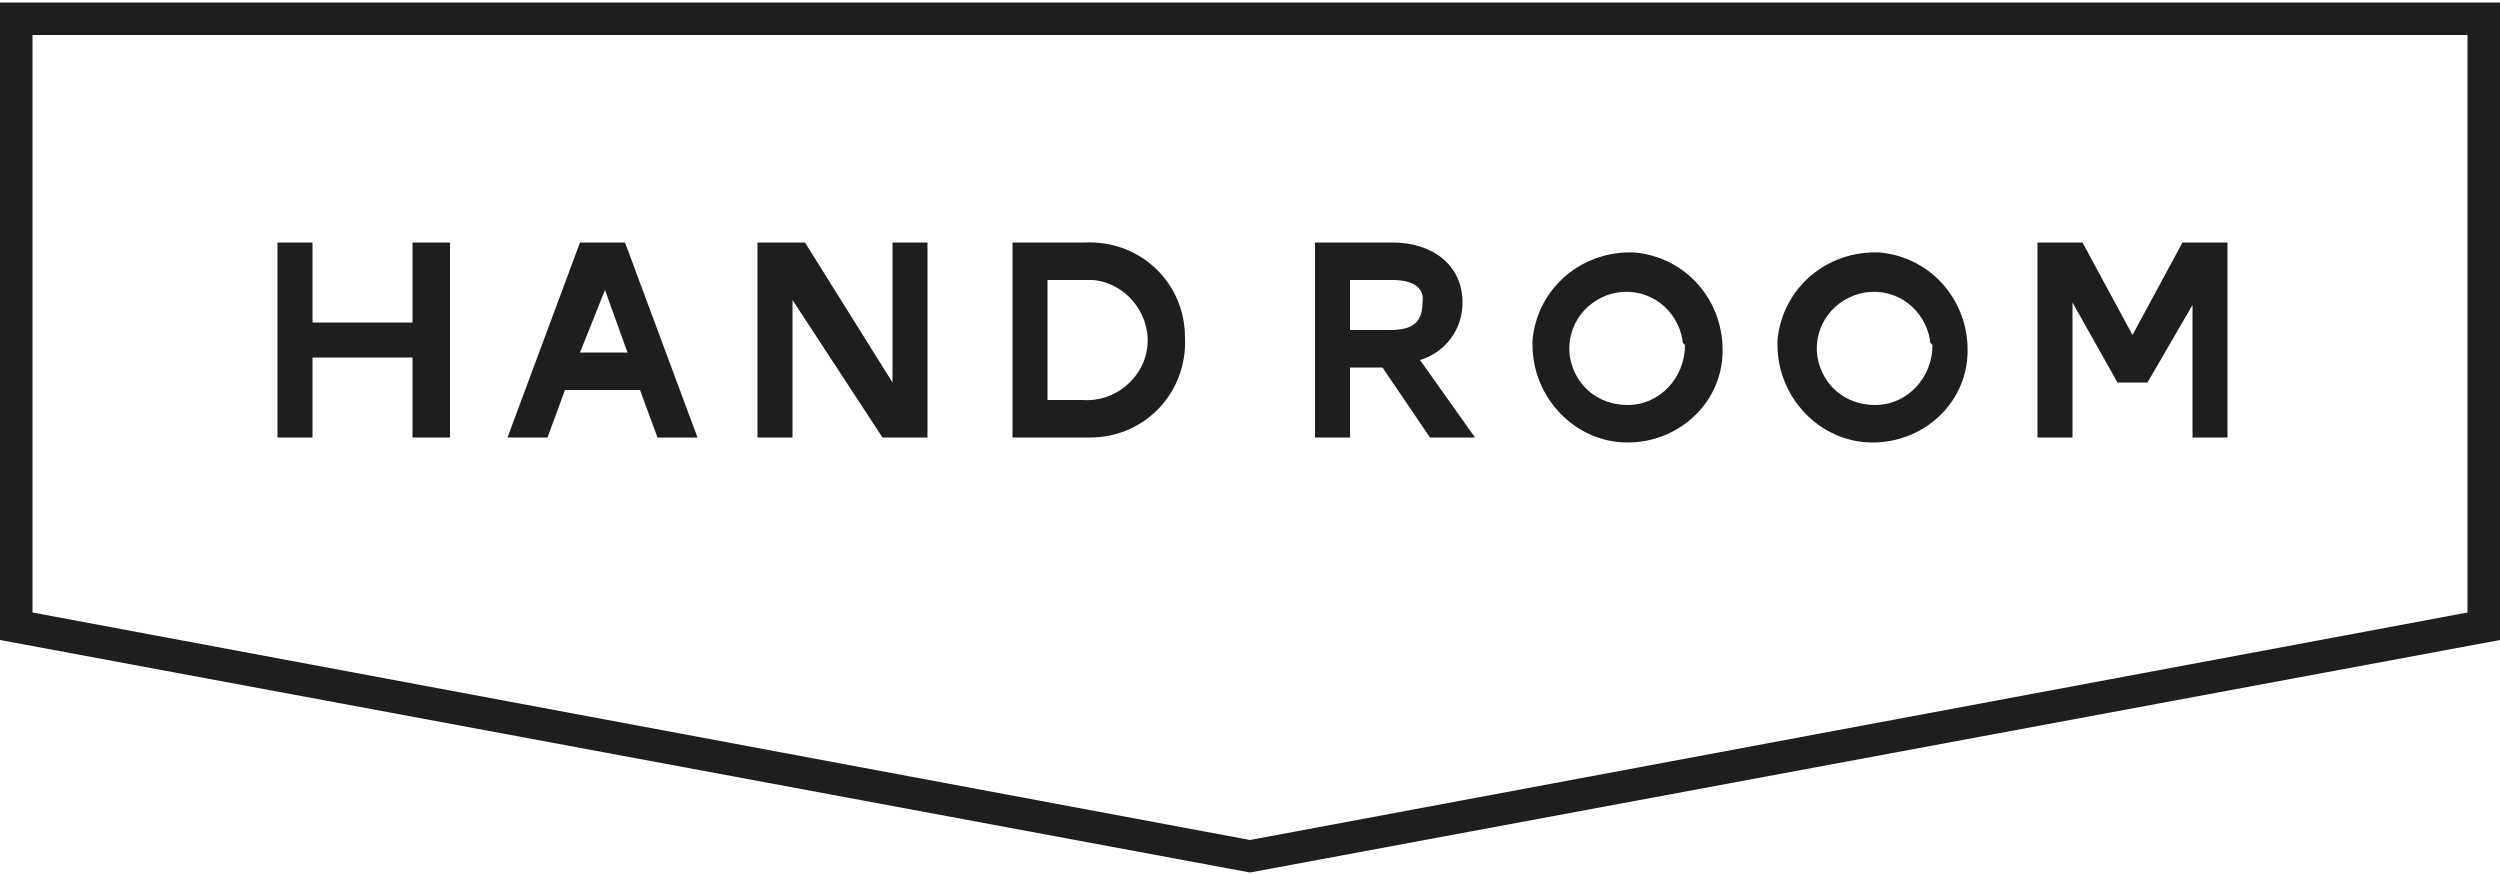 <?xml version="1.0" encoding="utf-8"?>
<!-- Generator: Adobe Illustrator 27.1.1, SVG Export Plug-In . SVG Version: 6.00 Build 0)  -->
<svg version="1.1" id="レイヤー_1" xmlns="http://www.w3.org/2000/svg" xmlns:xlink="http://www.w3.org/1999/xlink" x="0px"
	 y="0px" viewBox="0 0 100 35" style="enable-background:new 0 0 100 35;" xml:space="preserve">
<style type="text/css">
	.st0{fill:#1E1E1E;}
</style>
<path id="パス_23" class="st0" d="M16.5,17.5v-3.2h-4v3.2h-1.4V9.7h1.4v3.2h4V9.7H18v7.8H16.5z M25.6,15.6h-3l-0.7,1.9h-1.6
	l2.9-7.8H25l2.9,7.8h-1.6L25.6,15.6z M23.2,14.1h1.9l-0.9-2.5L23.2,14.1z M35.3,17.5L31.7,12v5.5h-1.4V9.7h1.9l3.5,5.6V9.7h1.4v7.8
	H35.3z M43.4,17.5h-2.9V9.7h2.9c2.2-0.1,4,1.6,4,3.8c0.1,2.2-1.6,4-3.8,4C43.6,17.5,43.5,17.5,43.4,17.5z M43.3,11.2h-1.4V16h1.4
	c1.3,0.1,2.5-0.9,2.6-2.2c0.1-1.3-0.9-2.5-2.2-2.6C43.6,11.2,43.5,11.2,43.3,11.2z M57.2,17.5l-1.9-2.8H54v2.8h-1.4V9.7h3.1
	c1.6,0,2.8,0.9,2.8,2.4c0,1.1-0.7,2-1.7,2.3l2.2,3.1H57.2z M55.7,11.2H54v2h1.6c0.9,0,1.3-0.3,1.3-1.1C57,11.5,56.5,11.2,55.7,11.2
	L55.7,11.2z M61.3,13.6c0.2-2.1,2-3.6,4.1-3.5c2.1,0.2,3.6,2,3.5,4.1c-0.1,2-1.8,3.5-3.8,3.5c-2.1,0-3.8-1.8-3.8-3.9
	C61.3,13.7,61.3,13.6,61.3,13.6L61.3,13.6z M67.3,13.6c-0.2-1.2-1.3-2.1-2.6-1.9c-1.2,0.2-2.1,1.3-1.9,2.6c0.2,1.1,1.1,1.9,2.3,1.9
	c1.3,0,2.3-1.1,2.3-2.4C67.3,13.7,67.3,13.7,67.3,13.6L67.3,13.6z M71.1,13.6c0.2-2.1,2-3.6,4.1-3.5c2.1,0.2,3.6,2,3.5,4.1
	c-0.1,2-1.8,3.5-3.8,3.5c-2.1,0-3.8-1.8-3.8-3.9C71.1,13.7,71.1,13.6,71.1,13.6L71.1,13.6z M77.2,13.6c-0.2-1.2-1.3-2.1-2.6-1.9
	c-1.2,0.2-2.1,1.3-1.9,2.6c0.2,1.1,1.1,1.9,2.3,1.9c1.3,0,2.3-1.1,2.3-2.4C77.2,13.7,77.2,13.7,77.2,13.6L77.2,13.6z M87.7,17.5
	v-5.3l-1.8,3.1h-1.2l-1.8-3.2v5.4h-1.4V9.7h1.8l2,3.7l2-3.7h1.8v7.8L87.7,17.5z M50,34.9L0,25.6V0.1h100v25.5L50,34.9z M1.3,24.5
	L50,33.6l48.7-9.1V1.4H1.3V24.5z"/>
</svg>
